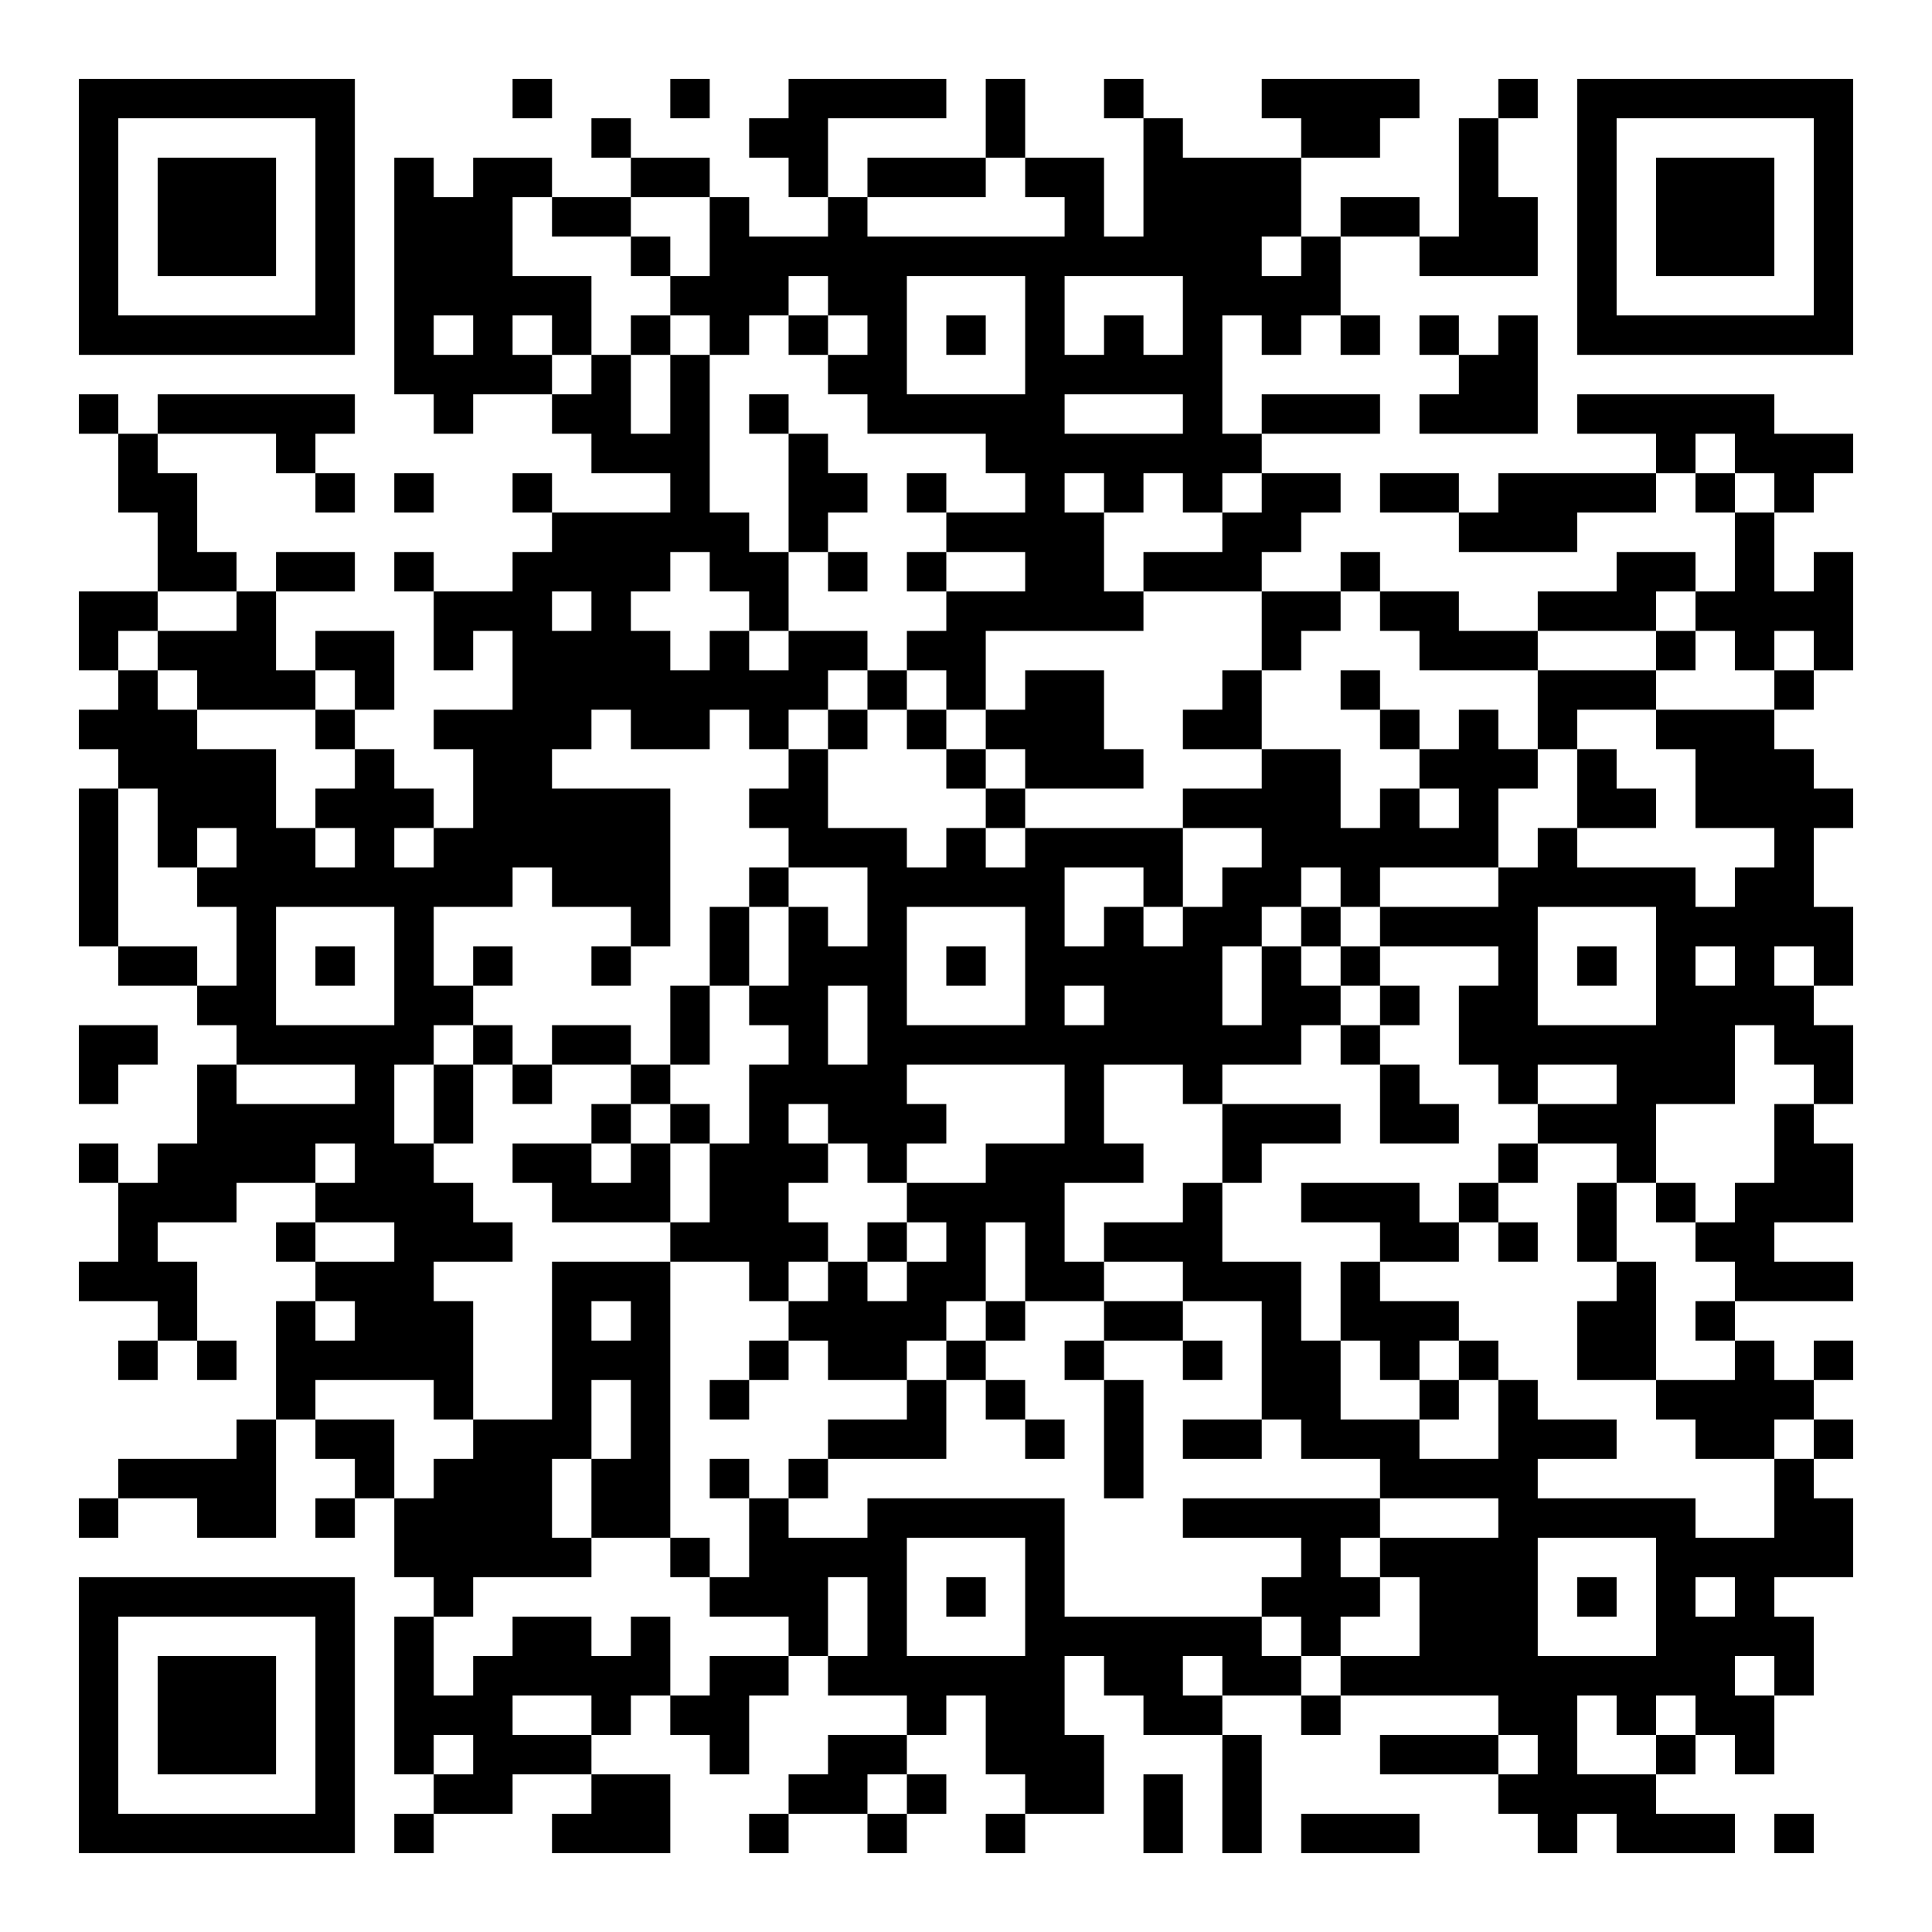 <svg xmlns="http://www.w3.org/2000/svg" xmlns:xlink="http://www.w3.org/1999/xlink" width="1080" zoomAndPan="magnify" viewBox="0 0 810 810" height="1080" preserveAspectRatio="xMidYMid meet" version="1.0"><rect x="-81" width="972" fill="#ffffff" y="-81" height="972" fill-opacity="1"/><rect x="-81" width="972" fill="#ffffff" y="-81" height="972" fill-opacity="1"/><rect x="-81" width="972" fill="#ffffff" y="-81" height="972" fill-opacity="1"/><path stroke-linecap="butt" transform="matrix(16.531, 0, 0, 16.531, 0, 0)" fill-opacity="1" fill="#ffffff" fill-rule="nonzero" stroke-linejoin="miter" d="M 2 2.5 L 9 2.5 M 13 2.5 L 14 2.5 M 17 2.5 L 18 2.5 M 20 2.5 L 24 2.5 M 25 2.5 L 26 2.5 M 28 2.5 L 29 2.5 M 32 2.5 L 36 2.5 M 38 2.5 L 39 2.5 M 40 2.5 L 47 2.5 M 2 3.5 L 3 3.5 M 8 3.5 L 9 3.5 M 15 3.5 L 16 3.5 M 19 3.5 L 21 3.5 M 25 3.5 L 26 3.5 M 29 3.5 L 30 3.5 M 33 3.5 L 35 3.5 M 37 3.5 L 38 3.5 M 40 3.5 L 41 3.5 M 46 3.5 L 47 3.5 M 2 4.5 L 3 4.5 M 4 4.5 L 7 4.5 M 8 4.5 L 9 4.5 M 10 4.5 L 11 4.5 M 12 4.5 L 14 4.5 M 16 4.5 L 18 4.5 M 20 4.5 L 21 4.5 M 22 4.5 L 25 4.5 M 26 4.5 L 28 4.5 M 29 4.5 L 33 4.5 M 37 4.5 L 38 4.5 M 40 4.5 L 41 4.5 M 42 4.5 L 45 4.5 M 46 4.5 L 47 4.5 M 2 5.5 L 3 5.5 M 4 5.5 L 7 5.5 M 8 5.5 L 9 5.5 M 10 5.5 L 13 5.5 M 14 5.5 L 16 5.5 M 18 5.5 L 19 5.5 M 21 5.5 L 22 5.5 M 27 5.5 L 28 5.5 M 29 5.5 L 33 5.5 M 34 5.5 L 36 5.5 M 37 5.5 L 39 5.5 M 40 5.5 L 41 5.5 M 42 5.5 L 45 5.5 M 46 5.5 L 47 5.5 M 2 6.5 L 3 6.5 M 4 6.5 L 7 6.5 M 8 6.5 L 9 6.5 M 10 6.5 L 13 6.5 M 16 6.5 L 17 6.5 M 18 6.5 L 32 6.5 M 33 6.5 L 34 6.5 M 36 6.5 L 39 6.5 M 40 6.5 L 41 6.5 M 42 6.5 L 45 6.5 M 46 6.5 L 47 6.5 M 2 7.5 L 3 7.5 M 8 7.5 L 9 7.5 M 10 7.5 L 15 7.5 M 17 7.5 L 20 7.5 M 21 7.5 L 23 7.5 M 26 7.5 L 27 7.5 M 30 7.5 L 34 7.5 M 40 7.5 L 41 7.5 M 46 7.5 L 47 7.5 M 2 8.5 L 9 8.5 M 10 8.5 L 11 8.5 M 12 8.5 L 13 8.5 M 14 8.5 L 15 8.5 M 16 8.5 L 17 8.5 M 18 8.5 L 19 8.5 M 20 8.5 L 21 8.5 M 22 8.5 L 23 8.5 M 24 8.5 L 25 8.5 M 26 8.5 L 27 8.5 M 28 8.5 L 29 8.5 M 30 8.5 L 31 8.5 M 32 8.5 L 33 8.5 M 34 8.5 L 35 8.5 M 36 8.5 L 37 8.5 M 38 8.5 L 39 8.5 M 40 8.5 L 47 8.5 M 10 9.5 L 14 9.5 M 15 9.5 L 16 9.5 M 17 9.5 L 18 9.5 M 21 9.5 L 23 9.5 M 26 9.5 L 31 9.5 M 37 9.5 L 39 9.5 M 2 10.5 L 3 10.5 M 4 10.5 L 9 10.5 M 11 10.5 L 12 10.5 M 14 10.5 L 16 10.5 M 17 10.5 L 18 10.5 M 19 10.5 L 20 10.5 M 22 10.5 L 27 10.5 M 30 10.5 L 31 10.5 M 32 10.5 L 35 10.5 M 36 10.5 L 39 10.5 M 40 10.5 L 45 10.5 M 3 11.5 L 4 11.5 M 7 11.5 L 8 11.5 M 15 11.5 L 18 11.5 M 20 11.5 L 21 11.5 M 25 11.5 L 32 11.5 M 42 11.5 L 43 11.5 M 44 11.5 L 47 11.5 M 3 12.5 L 5 12.5 M 8 12.5 L 9 12.5 M 10 12.5 L 11 12.5 M 13 12.5 L 14 12.5 M 17 12.5 L 18 12.5 M 20 12.5 L 22 12.5 M 23 12.5 L 24 12.5 M 26 12.5 L 27 12.5 M 28 12.5 L 29 12.5 M 30 12.5 L 31 12.5 M 32 12.5 L 34 12.5 M 35 12.5 L 37 12.5 M 38 12.5 L 42 12.5 M 43 12.5 L 44 12.5 M 45 12.5 L 46 12.5 M 4 13.5 L 5 13.5 M 14 13.5 L 19 13.5 M 20 13.5 L 21 13.5 M 24 13.5 L 28 13.5 M 31 13.5 L 33 13.5 M 37 13.5 L 40 13.5 M 44 13.5 L 45 13.5 M 4 14.5 L 6 14.5 M 7 14.5 L 9 14.5 M 10 14.5 L 11 14.5 M 13 14.5 L 17 14.5 M 18 14.5 L 20 14.5 M 21 14.5 L 22 14.5 M 23 14.5 L 24 14.5 M 26 14.5 L 28 14.5 M 29 14.5 L 32 14.5 M 34 14.5 L 35 14.5 M 41 14.5 L 43 14.5 M 44 14.5 L 45 14.5 M 46 14.5 L 47 14.5 M 2 15.5 L 4 15.5 M 6 15.5 L 7 15.5 M 11 15.5 L 14 15.5 M 15 15.5 L 16 15.5 M 19 15.5 L 20 15.5 M 24 15.5 L 29 15.5 M 32 15.5 L 34 15.5 M 35 15.5 L 37 15.5 M 39 15.5 L 42 15.5 M 43 15.5 L 47 15.5 M 2 16.5 L 3 16.5 M 4 16.5 L 7 16.5 M 8 16.5 L 10 16.5 M 11 16.5 L 12 16.5 M 13 16.5 L 17 16.5 M 18 16.5 L 19 16.5 M 20 16.5 L 22 16.5 M 23 16.5 L 25 16.5 M 32 16.5 L 33 16.5 M 36 16.5 L 39 16.5 M 42 16.5 L 43 16.5 M 44 16.5 L 45 16.5 M 46 16.5 L 47 16.5 M 3 17.5 L 4 17.5 M 5 17.5 L 8 17.5 M 9 17.5 L 10 17.5 M 13 17.5 L 21 17.5 M 22 17.5 L 23 17.5 M 24 17.5 L 25 17.5 M 26 17.5 L 28 17.5 M 31 17.5 L 32 17.5 M 34 17.5 L 35 17.5 M 39 17.5 L 42 17.5 M 45 17.5 L 46 17.5 M 2 18.5 L 5 18.5 M 8 18.5 L 9 18.5 M 11 18.5 L 15 18.5 M 16 18.5 L 18 18.5 M 19 18.5 L 20 18.5 M 21 18.5 L 22 18.5 M 23 18.5 L 24 18.5 M 25 18.5 L 28 18.5 M 30 18.5 L 32 18.5 M 35 18.5 L 36 18.5 M 37 18.5 L 38 18.5 M 39 18.5 L 40 18.5 M 42 18.5 L 45 18.5 M 3 19.5 L 7 19.5 M 9 19.5 L 10 19.5 M 12 19.5 L 14 19.5 M 20 19.5 L 21 19.5 M 24 19.5 L 25 19.5 M 26 19.5 L 29 19.5 M 32 19.5 L 34 19.5 M 36 19.5 L 39 19.5 M 40 19.5 L 41 19.5 M 43 19.5 L 46 19.5 M 2 20.5 L 3 20.5 M 4 20.5 L 7 20.5 M 8 20.5 L 11 20.5 M 12 20.5 L 17 20.5 M 19 20.5 L 21 20.5 M 25 20.5 L 26 20.5 M 30 20.5 L 34 20.5 M 35 20.5 L 36 20.5 M 37 20.5 L 38 20.5 M 40 20.5 L 42 20.5 M 43 20.5 L 47 20.5 M 2 21.5 L 3 21.5 M 4 21.5 L 5 21.5 M 6 21.5 L 8 21.5 M 9 21.5 L 10 21.5 M 11 21.5 L 17 21.5 M 20 21.5 L 23 21.5 M 24 21.5 L 25 21.5 M 26 21.5 L 30 21.5 M 32 21.5 L 38 21.5 M 39 21.5 L 40 21.5 M 45 21.5 L 46 21.5 M 2 22.5 L 3 22.5 M 5 22.5 L 13 22.5 M 14 22.5 L 17 22.5 M 19 22.5 L 20 22.5 M 22 22.5 L 27 22.5 M 29 22.5 L 30 22.5 M 31 22.5 L 33 22.5 M 34 22.5 L 35 22.5 M 38 22.5 L 43 22.5 M 44 22.5 L 46 22.5 M 2 23.5 L 3 23.5 M 6 23.5 L 7 23.5 M 10 23.5 L 11 23.5 M 16 23.5 L 17 23.5 M 18 23.5 L 19 23.5 M 20 23.5 L 21 23.5 M 22 23.5 L 23 23.5 M 26 23.5 L 27 23.5 M 28 23.5 L 29 23.5 M 30 23.5 L 32 23.5 M 33 23.5 L 34 23.5 M 35 23.5 L 39 23.5 M 42 23.5 L 47 23.5 M 3 24.5 L 5 24.5 M 6 24.5 L 7 24.5 M 8 24.5 L 9 24.5 M 10 24.5 L 11 24.5 M 12 24.5 L 13 24.5 M 15 24.5 L 16 24.5 M 18 24.5 L 19 24.5 M 20 24.5 L 23 24.5 M 24 24.5 L 25 24.5 M 26 24.5 L 31 24.5 M 32 24.5 L 33 24.5 M 34 24.5 L 35 24.5 M 38 24.5 L 39 24.5 M 40 24.5 L 41 24.5 M 42 24.5 L 43 24.5 M 44 24.5 L 45 24.5 M 46 24.5 L 47 24.5 M 5 25.5 L 7 25.5 M 10 25.5 L 12 25.5 M 17 25.5 L 18 25.5 M 19 25.5 L 21 25.5 M 22 25.5 L 23 25.5 M 26 25.5 L 27 25.5 M 28 25.5 L 31 25.5 M 32 25.5 L 34 25.5 M 35 25.5 L 36 25.5 M 37 25.5 L 39 25.5 M 42 25.5 L 46 25.5 M 2 26.5 L 4 26.5 M 6 26.5 L 11 26.5 M 12 26.5 L 13 26.5 M 14 26.5 L 16 26.5 M 17 26.5 L 18 26.5 M 20 26.5 L 21 26.5 M 22 26.5 L 33 26.5 M 34 26.5 L 35 26.5 M 37 26.5 L 44 26.5 M 45 26.5 L 47 26.5 M 2 27.5 L 3 27.5 M 5 27.5 L 6 27.5 M 9 27.5 L 10 27.5 M 11 27.5 L 12 27.5 M 13 27.5 L 14 27.5 M 16 27.5 L 17 27.5 M 19 27.5 L 23 27.5 M 27 27.5 L 28 27.5 M 30 27.5 L 31 27.5 M 35 27.5 L 36 27.5 M 38 27.5 L 39 27.5 M 41 27.5 L 44 27.5 M 46 27.5 L 47 27.5 M 5 28.5 L 10 28.5 M 11 28.5 L 12 28.5 M 15 28.5 L 16 28.5 M 17 28.5 L 18 28.5 M 19 28.5 L 20 28.5 M 21 28.5 L 24 28.5 M 27 28.5 L 28 28.5 M 31 28.5 L 34 28.5 M 35 28.5 L 37 28.5 M 39 28.5 L 42 28.5 M 45 28.5 L 46 28.5 M 2 29.5 L 3 29.5 M 4 29.5 L 8 29.5 M 9 29.5 L 11 29.5 M 13 29.5 L 15 29.5 M 16 29.5 L 17 29.5 M 18 29.5 L 21 29.5 M 22 29.5 L 23 29.5 M 25 29.5 L 29 29.5 M 31 29.5 L 32 29.5 M 38 29.5 L 39 29.5 M 41 29.5 L 42 29.5 M 45 29.5 L 47 29.5 M 3 30.5 L 6 30.5 M 8 30.5 L 12 30.5 M 14 30.5 L 17 30.5 M 18 30.5 L 20 30.5 M 23 30.5 L 27 30.5 M 30 30.5 L 31 30.5 M 33 30.5 L 36 30.5 M 37 30.5 L 38 30.5 M 40 30.5 L 41 30.5 M 42 30.5 L 43 30.5 M 44 30.5 L 47 30.5 M 3 31.5 L 4 31.5 M 7 31.5 L 8 31.5 M 10 31.5 L 13 31.5 M 17 31.5 L 21 31.5 M 22 31.5 L 23 31.5 M 24 31.5 L 25 31.5 M 26 31.5 L 27 31.5 M 28 31.5 L 31 31.5 M 35 31.5 L 37 31.5 M 38 31.5 L 39 31.5 M 40 31.5 L 41 31.5 M 43 31.5 L 45 31.5 M 2 32.5 L 5 32.5 M 8 32.5 L 11 32.5 M 14 32.5 L 17 32.5 M 19 32.5 L 20 32.5 M 21 32.5 L 22 32.5 M 23 32.5 L 25 32.5 M 26 32.5 L 28 32.5 M 30 32.5 L 33 32.5 M 34 32.5 L 35 32.5 M 41 32.5 L 42 32.5 M 44 32.5 L 47 32.5 M 4 33.5 L 5 33.5 M 7 33.5 L 8 33.5 M 9 33.5 L 12 33.5 M 14 33.5 L 15 33.5 M 16 33.5 L 17 33.5 M 20 33.5 L 24 33.5 M 25 33.5 L 26 33.5 M 28 33.5 L 30 33.5 M 32 33.5 L 33 33.5 M 34 33.5 L 37 33.5 M 40 33.5 L 42 33.5 M 43 33.5 L 44 33.5 M 3 34.5 L 4 34.5 M 5 34.5 L 6 34.5 M 7 34.5 L 12 34.5 M 14 34.5 L 17 34.5 M 19 34.5 L 20 34.5 M 21 34.5 L 23 34.5 M 24 34.5 L 25 34.5 M 27 34.5 L 28 34.5 M 30 34.5 L 31 34.5 M 32 34.5 L 34 34.5 M 35 34.5 L 36 34.5 M 37 34.5 L 38 34.5 M 40 34.5 L 42 34.5 M 44 34.5 L 45 34.5 M 46 34.5 L 47 34.5 M 7 35.5 L 8 35.5 M 11 35.5 L 12 35.5 M 14 35.5 L 15 35.5 M 16 35.5 L 17 35.5 M 18 35.5 L 19 35.5 M 23 35.5 L 24 35.5 M 25 35.5 L 26 35.5 M 28 35.5 L 29 35.5 M 32 35.5 L 34 35.5 M 36 35.5 L 37 35.5 M 38 35.5 L 39 35.5 M 42 35.5 L 46 35.5 M 6 36.5 L 7 36.5 M 8 36.5 L 10 36.5 M 12 36.5 L 15 36.5 M 16 36.5 L 17 36.5 M 21 36.5 L 24 36.5 M 26 36.5 L 27 36.5 M 28 36.5 L 29 36.5 M 30 36.5 L 32 36.5 M 33 36.5 L 36 36.5 M 38 36.5 L 41 36.5 M 43 36.5 L 45 36.5 M 46 36.5 L 47 36.5 M 3 37.5 L 7 37.5 M 9 37.5 L 10 37.5 M 11 37.5 L 14 37.5 M 15 37.5 L 17 37.5 M 18 37.5 L 19 37.5 M 20 37.5 L 21 37.5 M 28 37.5 L 29 37.5 M 35 37.5 L 39 37.5 M 45 37.5 L 46 37.5 M 2 38.5 L 3 38.5 M 5 38.5 L 7 38.5 M 8 38.5 L 9 38.5 M 10 38.5 L 14 38.5 M 15 38.5 L 17 38.5 M 19 38.5 L 20 38.5 M 22 38.5 L 27 38.5 M 30 38.5 L 35 38.5 M 38 38.5 L 43 38.5 M 45 38.5 L 47 38.5 M 10 39.5 L 15 39.5 M 17 39.5 L 18 39.5 M 19 39.5 L 23 39.5 M 26 39.5 L 27 39.5 M 33 39.5 L 34 39.5 M 35 39.5 L 39 39.5 M 42 39.5 L 47 39.5 M 2 40.5 L 9 40.5 M 11 40.5 L 12 40.5 M 18 40.5 L 21 40.5 M 22 40.5 L 23 40.5 M 24 40.5 L 25 40.5 M 26 40.5 L 27 40.5 M 32 40.5 L 35 40.5 M 36 40.5 L 39 40.5 M 40 40.5 L 41 40.5 M 42 40.5 L 43 40.5 M 44 40.5 L 45 40.5 M 2 41.5 L 3 41.5 M 8 41.5 L 9 41.5 M 10 41.5 L 11 41.5 M 13 41.5 L 15 41.5 M 16 41.5 L 17 41.5 M 20 41.5 L 21 41.5 M 22 41.5 L 23 41.5 M 26 41.5 L 32 41.5 M 33 41.5 L 34 41.5 M 36 41.5 L 39 41.5 M 42 41.5 L 46 41.5 M 2 42.5 L 3 42.5 M 4 42.5 L 7 42.5 M 8 42.5 L 9 42.5 M 10 42.5 L 11 42.5 M 12 42.5 L 17 42.5 M 18 42.5 L 20 42.5 M 21 42.5 L 27 42.5 M 28 42.5 L 30 42.5 M 31 42.5 L 33 42.5 M 34 42.5 L 44 42.5 M 45 42.5 L 46 42.5 M 2 43.5 L 3 43.5 M 4 43.5 L 7 43.5 M 8 43.5 L 9 43.5 M 10 43.5 L 13 43.5 M 15 43.5 L 16 43.5 M 17 43.5 L 19 43.5 M 23 43.5 L 24 43.5 M 25 43.5 L 27 43.5 M 29 43.5 L 31 43.5 M 33 43.5 L 34 43.5 M 38 43.5 L 40 43.5 M 41 43.5 L 42 43.5 M 43 43.5 L 45 43.5 M 2 44.5 L 3 44.5 M 4 44.5 L 7 44.5 M 8 44.5 L 9 44.5 M 10 44.5 L 11 44.5 M 12 44.5 L 15 44.5 M 18 44.5 L 19 44.5 M 21 44.5 L 23 44.5 M 25 44.5 L 28 44.5 M 31 44.5 L 32 44.5 M 35 44.5 L 38 44.5 M 39 44.5 L 40 44.5 M 42 44.5 L 43 44.5 M 44 44.5 L 45 44.5 M 2 45.5 L 3 45.5 M 8 45.5 L 9 45.5 M 11 45.5 L 13 45.5 M 15 45.5 L 17 45.5 M 20 45.5 L 22 45.5 M 23 45.5 L 24 45.5 M 26 45.5 L 28 45.5 M 29 45.5 L 30 45.5 M 31 45.5 L 32 45.5 M 38 45.5 L 42 45.5 M 2 46.5 L 9 46.5 M 10 46.5 L 11 46.5 M 14 46.5 L 17 46.5 M 19 46.5 L 20 46.5 M 22 46.5 L 23 46.5 M 25 46.5 L 26 46.5 M 29 46.5 L 30 46.5 M 31 46.5 L 32 46.5 M 33 46.5 L 36 46.5 M 39 46.5 L 40 46.5 M 41 46.5 L 44 46.5 M 45 46.5 L 46 46.5 " stroke="#000000" stroke-width="1" stroke-opacity="1" stroke-miterlimit="4"/></svg>